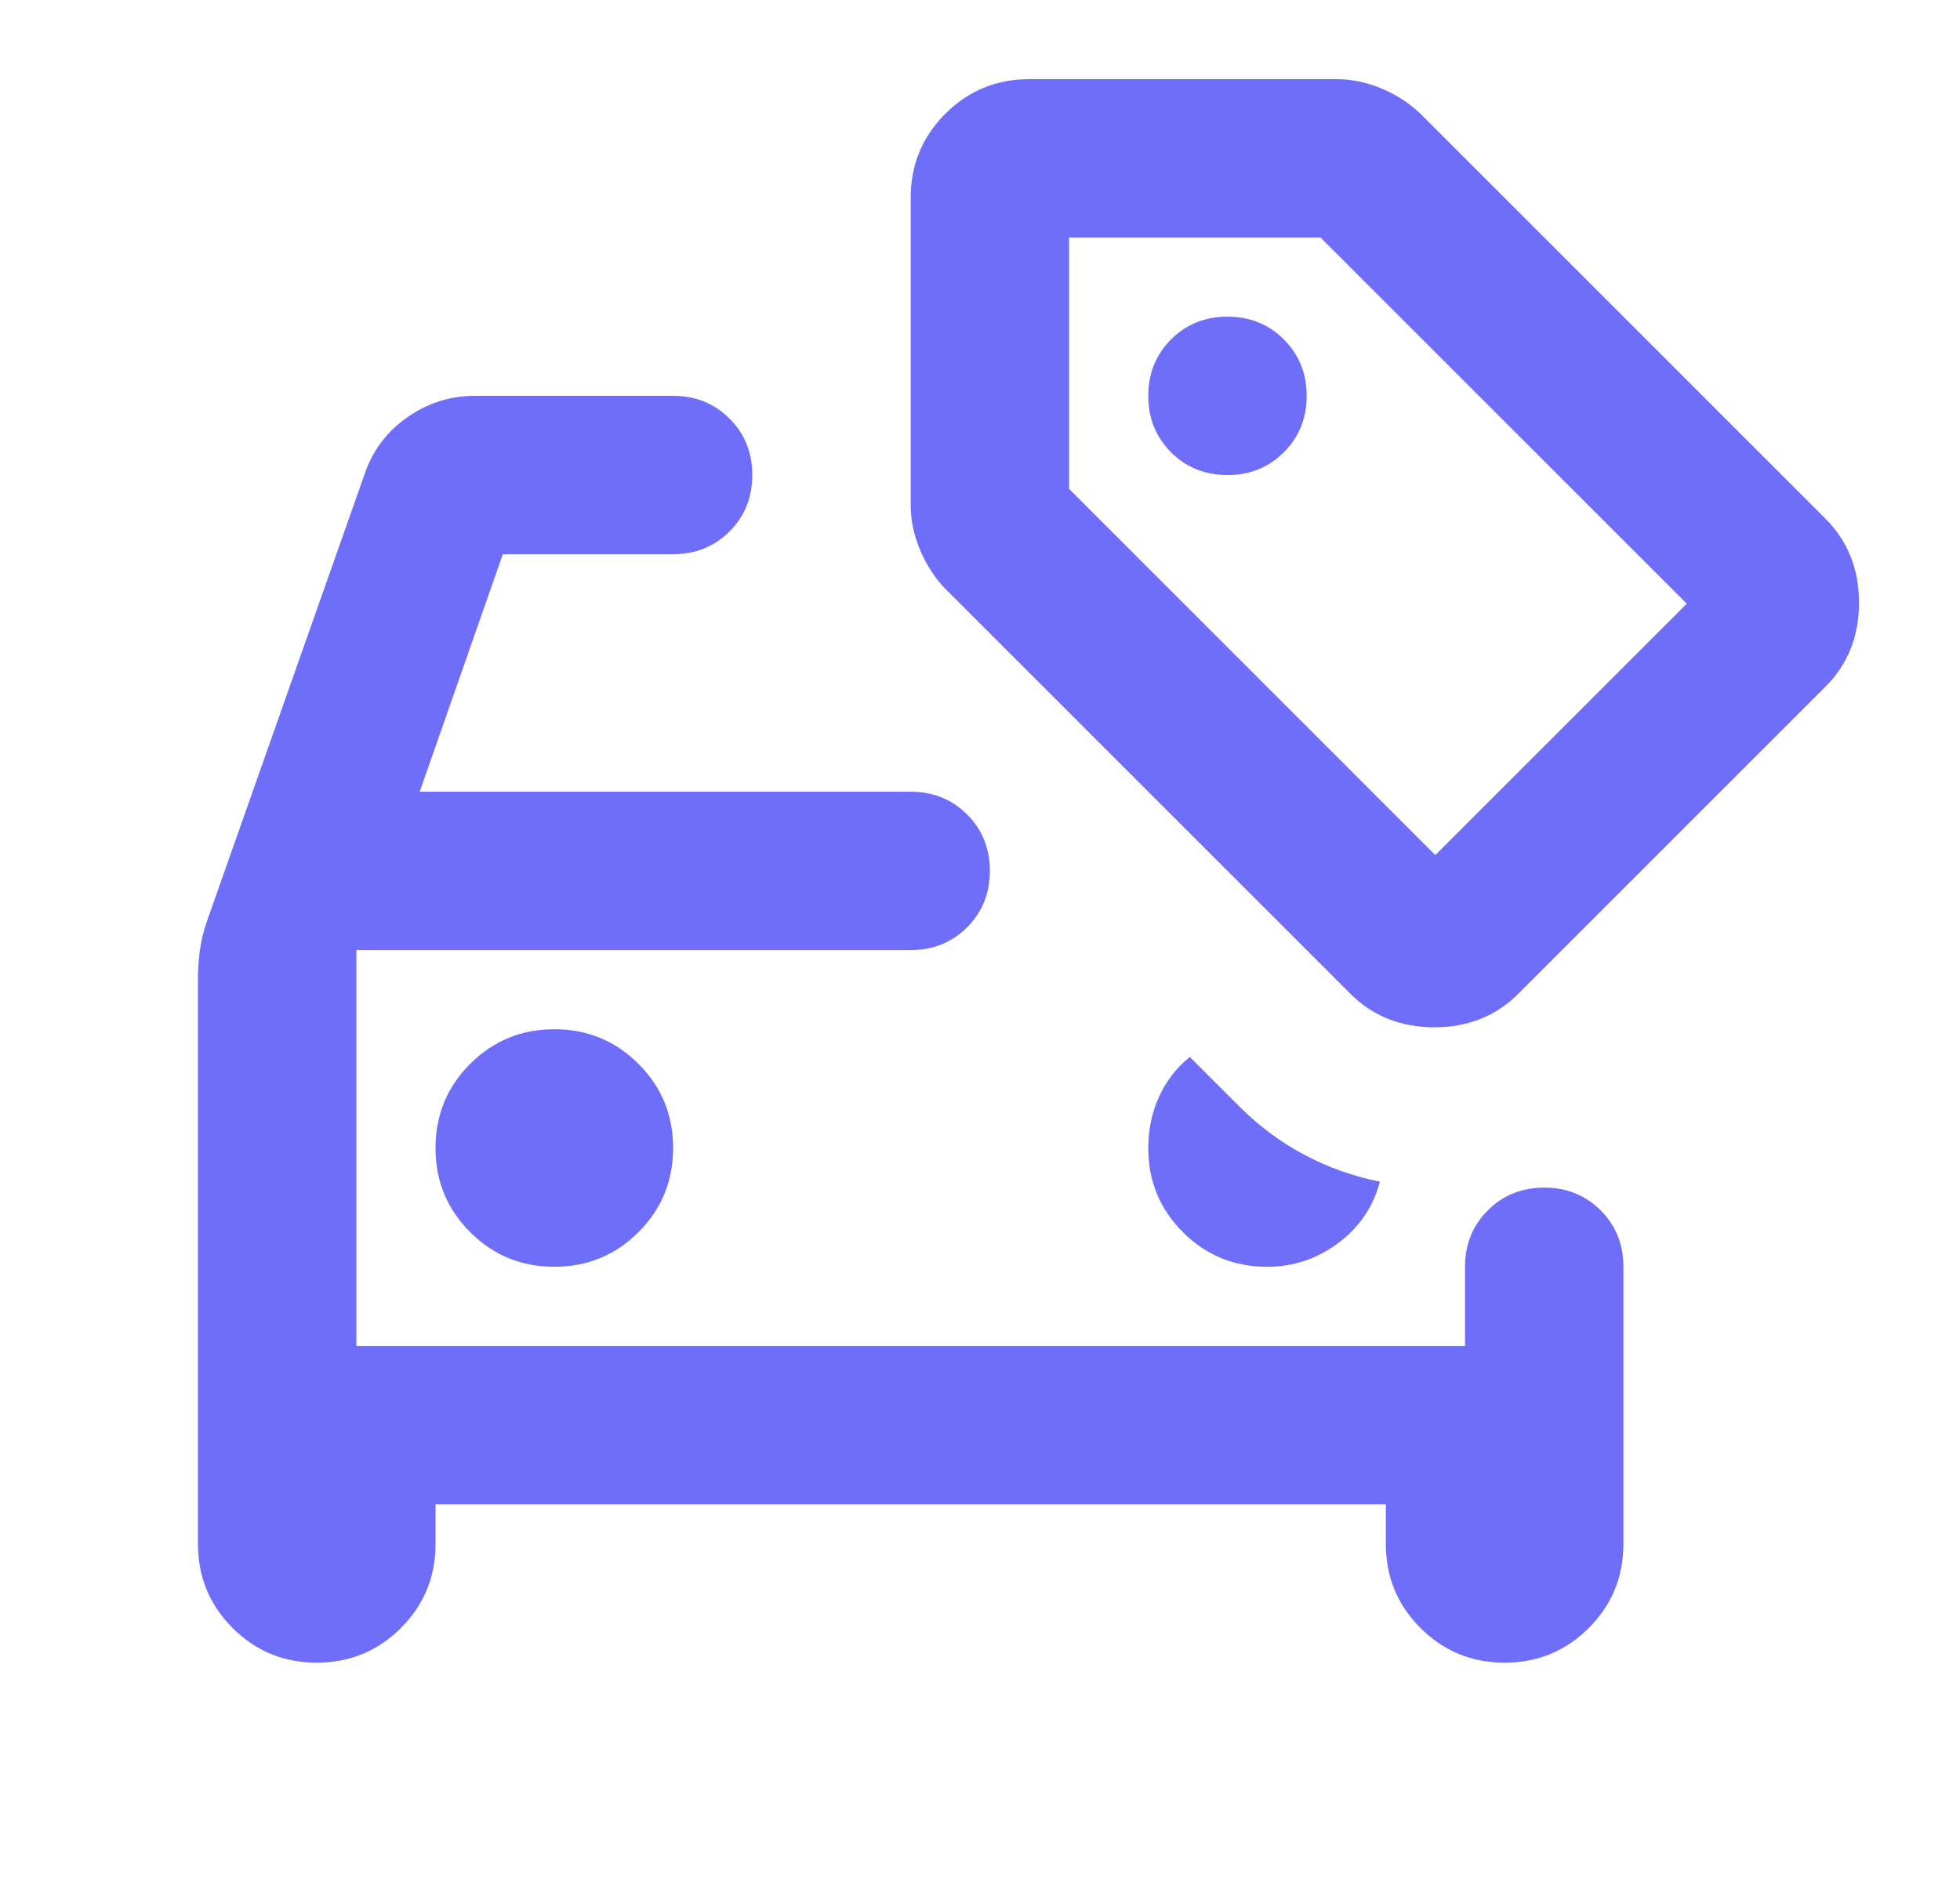 <svg width="33" height="32" viewBox="0 0 33 32" fill="none" xmlns="http://www.w3.org/2000/svg">
<mask id="mask0_61_1268" style="mask-type:alpha" maskUnits="userSpaceOnUse" x="0" y="0" width="33" height="32">
<rect x="0.667" width="32" height="32" fill="#D9D9D9"/>
</mask>
<g mask="url(#mask0_61_1268)">
<path d="M9.333 21.333C9.889 21.333 10.361 21.139 10.75 20.75C11.139 20.361 11.333 19.889 11.333 19.333C11.333 18.777 11.139 18.305 10.75 17.916C10.361 17.527 9.889 17.333 9.333 17.333C8.777 17.333 8.305 17.527 7.916 17.916C7.527 18.305 7.333 18.777 7.333 19.333C7.333 19.889 7.527 20.361 7.916 20.75C8.305 21.139 8.777 21.333 9.333 21.333ZM21.333 21.333C21.777 21.333 22.177 21.2 22.533 20.933C22.889 20.666 23.122 20.322 23.233 19.9C22.789 19.811 22.366 19.661 21.966 19.45C21.566 19.239 21.2 18.966 20.866 18.633L20.033 17.8C19.811 17.977 19.639 18.2 19.516 18.466C19.394 18.733 19.333 19.022 19.333 19.333C19.333 19.889 19.527 20.361 19.916 20.75C20.305 21.139 20.777 21.333 21.333 21.333ZM3.333 16.466C3.333 16.311 3.344 16.155 3.366 16C3.389 15.844 3.422 15.7 3.466 15.566L6.133 8C6.266 7.6 6.505 7.277 6.85 7.033C7.194 6.789 7.577 6.666 8 6.666H11.333C11.711 6.666 12.027 6.794 12.283 7.05C12.539 7.305 12.666 7.622 12.666 8C12.666 8.377 12.539 8.694 12.283 8.95C12.027 9.205 11.711 9.333 11.333 9.333H8.466L7.066 13.333H15.333C15.711 13.333 16.027 13.461 16.283 13.716C16.539 13.972 16.666 14.289 16.666 14.666C16.666 15.044 16.539 15.361 16.283 15.616C16.027 15.872 15.711 16 15.333 16H6V22.666H24.666V21.333C24.666 20.955 24.794 20.639 25.05 20.383C25.305 20.128 25.622 20 26 20C26.378 20 26.694 20.128 26.95 20.383C27.205 20.639 27.333 20.955 27.333 21.333V26C27.333 26.555 27.139 27.027 26.75 27.416C26.361 27.805 25.889 28 25.333 28C24.777 28 24.305 27.805 23.916 27.416C23.527 27.027 23.333 26.555 23.333 26V25.333H7.333V26C7.333 26.555 7.139 27.027 6.75 27.416C6.361 27.805 5.889 28 5.333 28C4.777 28 4.305 27.805 3.916 27.416C3.527 27.027 3.333 26.555 3.333 26V16.466ZM20.666 8C21.044 8 21.361 7.872 21.616 7.616C21.872 7.361 22 7.044 22 6.666C22 6.289 21.872 5.972 21.616 5.716C21.361 5.461 21.044 5.333 20.666 5.333C20.289 5.333 19.972 5.461 19.716 5.716C19.461 5.972 19.333 6.289 19.333 6.666C19.333 7.044 19.461 7.361 19.716 7.616C19.972 7.872 20.289 8 20.666 8ZM22.733 16.733L15.933 9.933C15.755 9.755 15.611 9.539 15.5 9.283C15.389 9.027 15.333 8.766 15.333 8.5V3.333C15.333 2.777 15.527 2.305 15.916 1.916C16.305 1.527 16.777 1.333 17.333 1.333H22.5C22.766 1.333 23.027 1.389 23.283 1.5C23.539 1.611 23.755 1.755 23.933 1.933L30.733 8.733C31.111 9.111 31.3 9.583 31.3 10.15C31.3 10.716 31.111 11.189 30.733 11.566L25.566 16.733C25.189 17.111 24.716 17.3 24.15 17.3C23.583 17.3 23.111 17.111 22.733 16.733ZM24.166 14.4L28.4 10.166L22.233 4H18V8.233L24.166 14.4Z" fill="#6E6EFA"/>
</g>
</svg>
